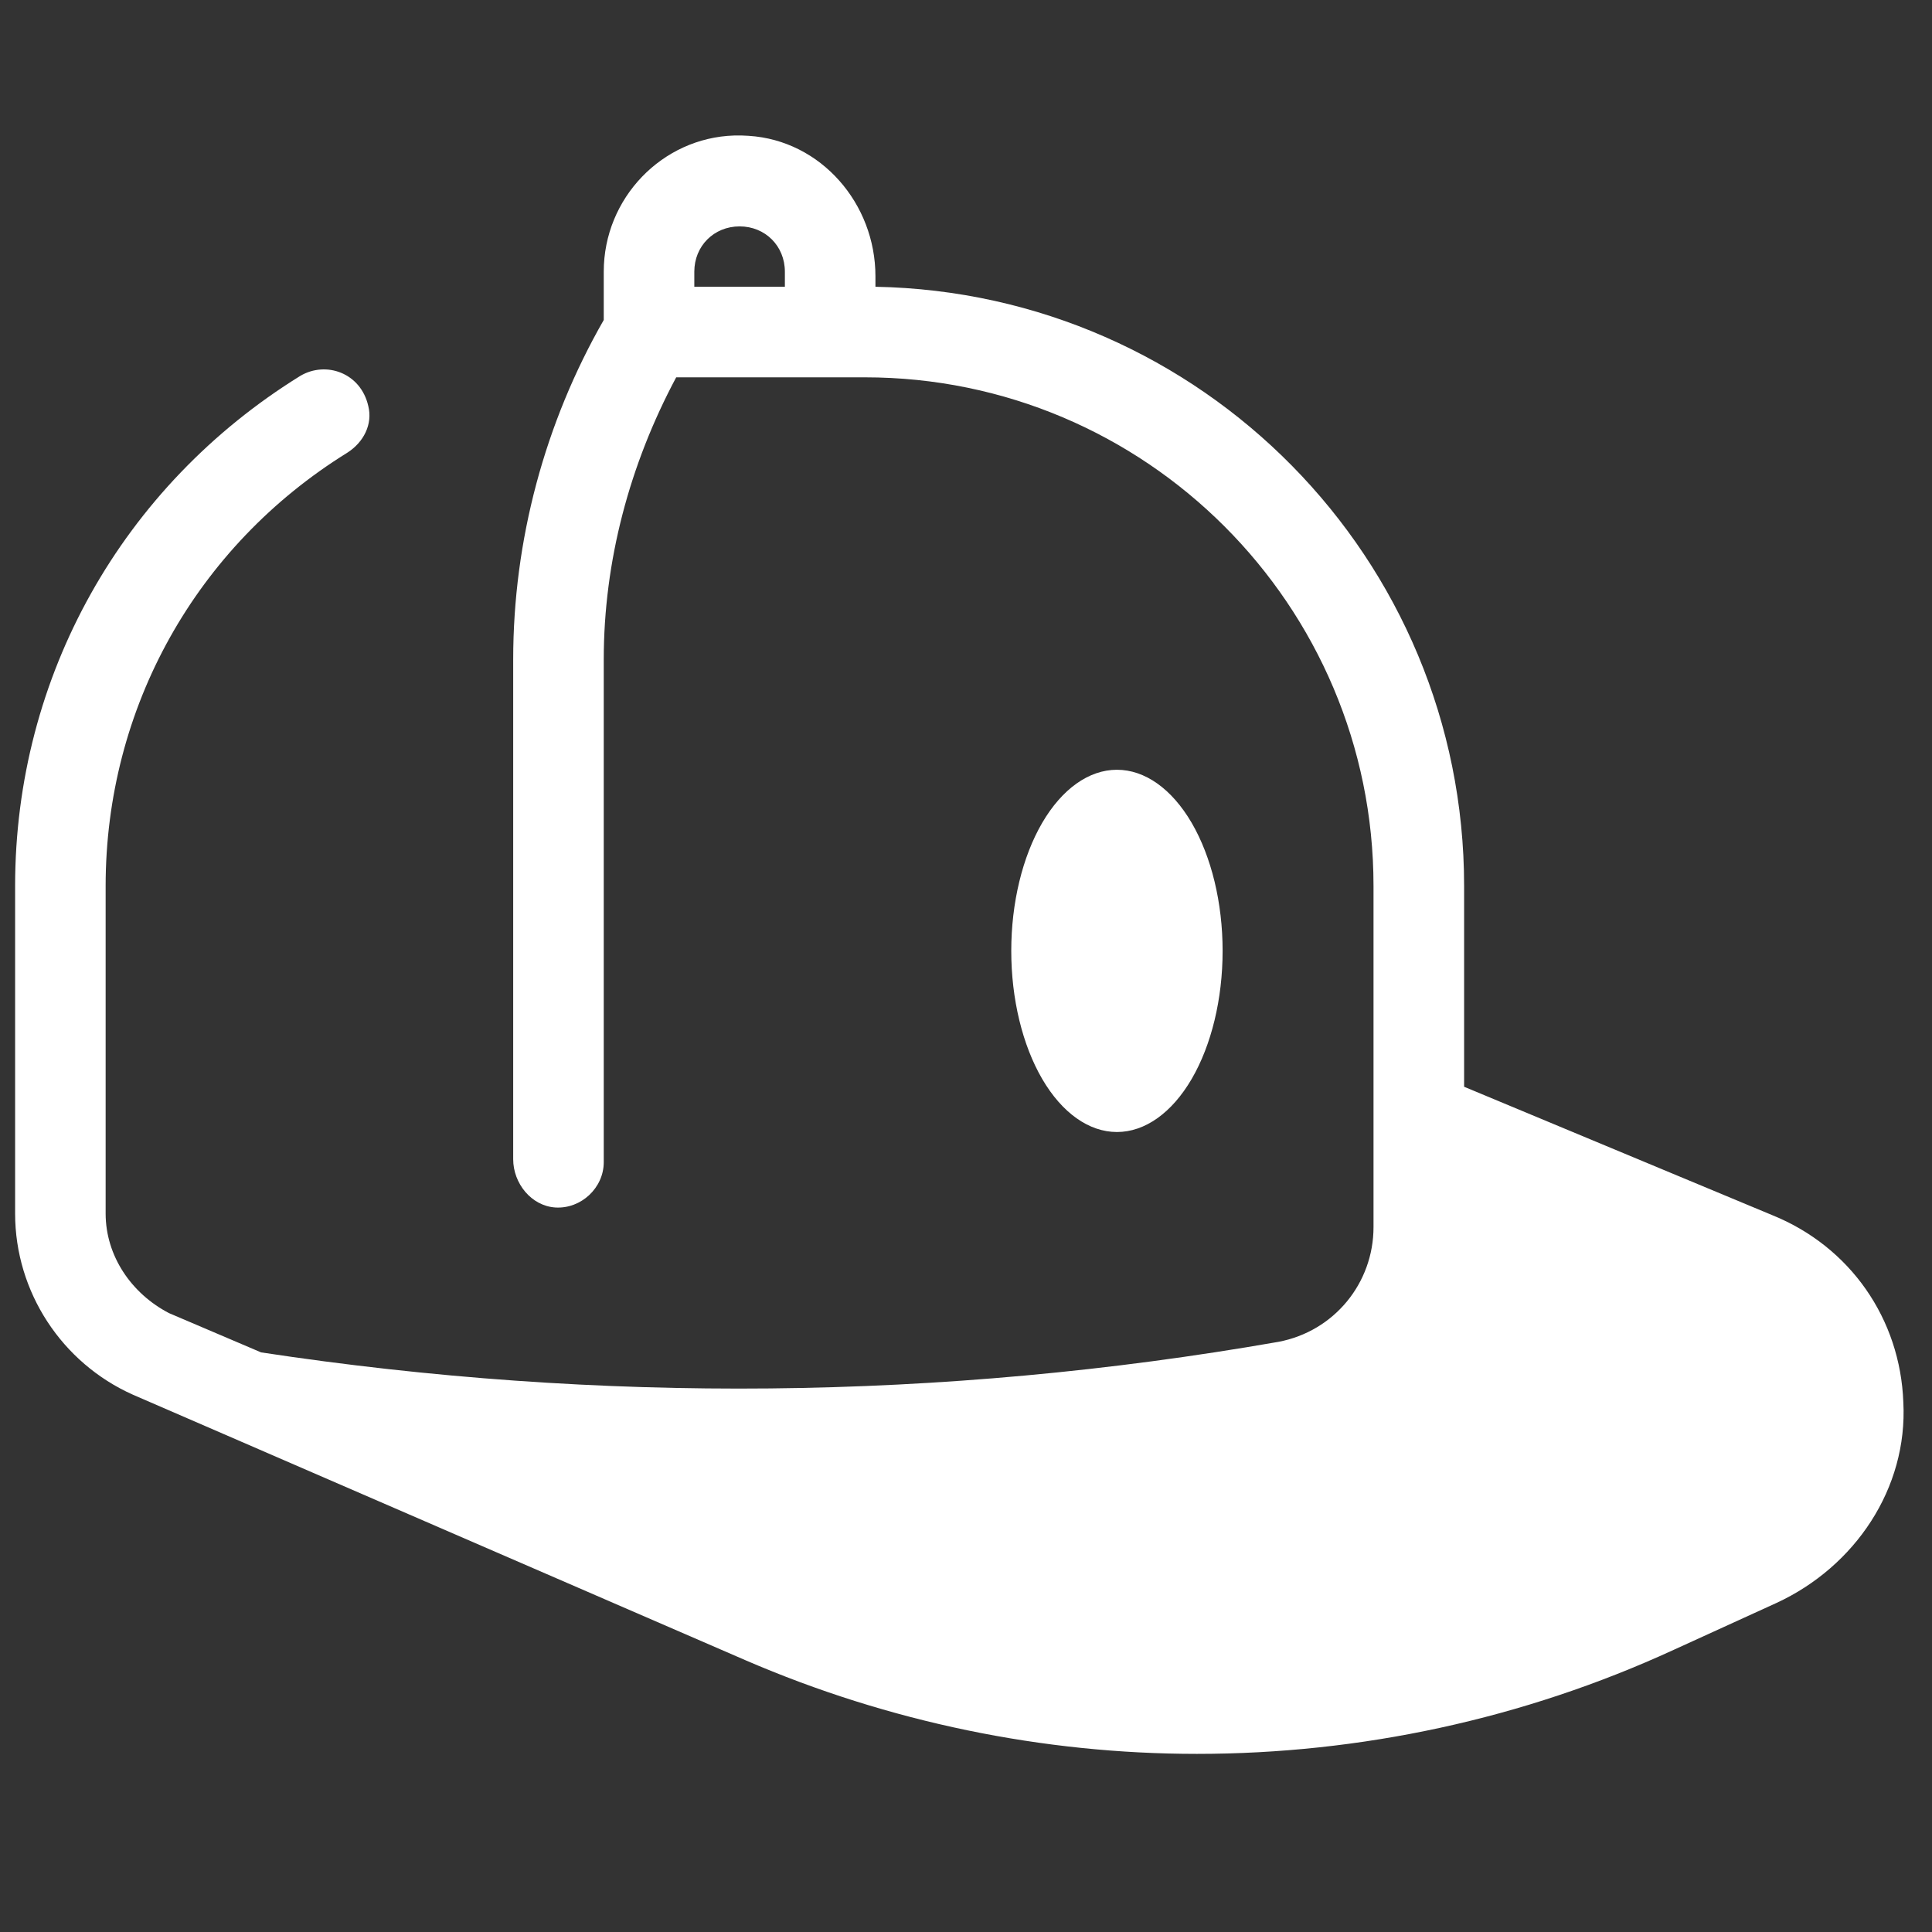 <svg width="56" height="56" viewBox="0 0 56 56" fill="none" xmlns="http://www.w3.org/2000/svg">
<rect x="0" y="0" width="56" height="56" fill="#333333" stroke="none"/>
<path d="M21.278 3.928C19.192 3.994 17.5 5.742 17.5 7.875V9.275C15.794 12.25 14.875 15.662 14.875 19.118V33.6C14.875 34.3 15.4 34.956 16.1 35C16.844 35.044 17.5 34.431 17.5 33.687V19.118C17.5 16.275 18.244 13.475 19.6 10.937H25.069C33.207 10.937 39.812 17.543 39.812 25.681V35.569C39.812 37.188 38.675 38.588 37.056 38.894C27.3 40.6 17.369 40.687 7.569 39.2L4.9 38.062C3.806 37.494 3.062 36.4 3.062 35.175V25.681C3.062 20.518 5.688 15.837 10.062 13.125C10.544 12.819 10.806 12.294 10.675 11.769C10.456 10.806 9.45 10.456 8.706 10.894C3.544 14.088 0.438 19.6 0.438 25.681V35.175C0.438 37.45 1.794 39.506 3.85 40.425L21.613 48.125C25.769 49.919 30.232 50.837 34.694 50.837C39.419 50.837 44.144 49.831 48.519 47.819L51.493 46.462C53.768 45.412 55.3 43.138 55.169 40.644C55.081 38.238 53.638 36.137 51.363 35.219L42.438 31.5V25.681C42.438 16.187 34.825 8.487 25.375 8.312V8.006C25.375 5.906 23.8 4.069 21.7 3.937C21.558 3.926 21.417 3.924 21.278 3.928ZM21.438 6.562C22.181 6.562 22.75 7.131 22.75 7.875V8.312H20.125V7.875C20.125 7.131 20.694 6.562 21.438 6.562ZM32.375 22.312C31.563 22.312 30.784 22.866 30.209 23.85C29.635 24.835 29.312 26.17 29.312 27.562C29.312 28.955 29.635 30.29 30.209 31.275C30.784 32.259 31.563 32.812 32.375 32.812C33.187 32.812 33.966 32.259 34.541 31.275C35.115 30.29 35.438 28.955 35.438 27.562C35.438 26.17 35.115 24.835 34.541 23.85C33.966 22.866 33.187 22.312 32.375 22.312Z" fill="white"/>
</svg>
